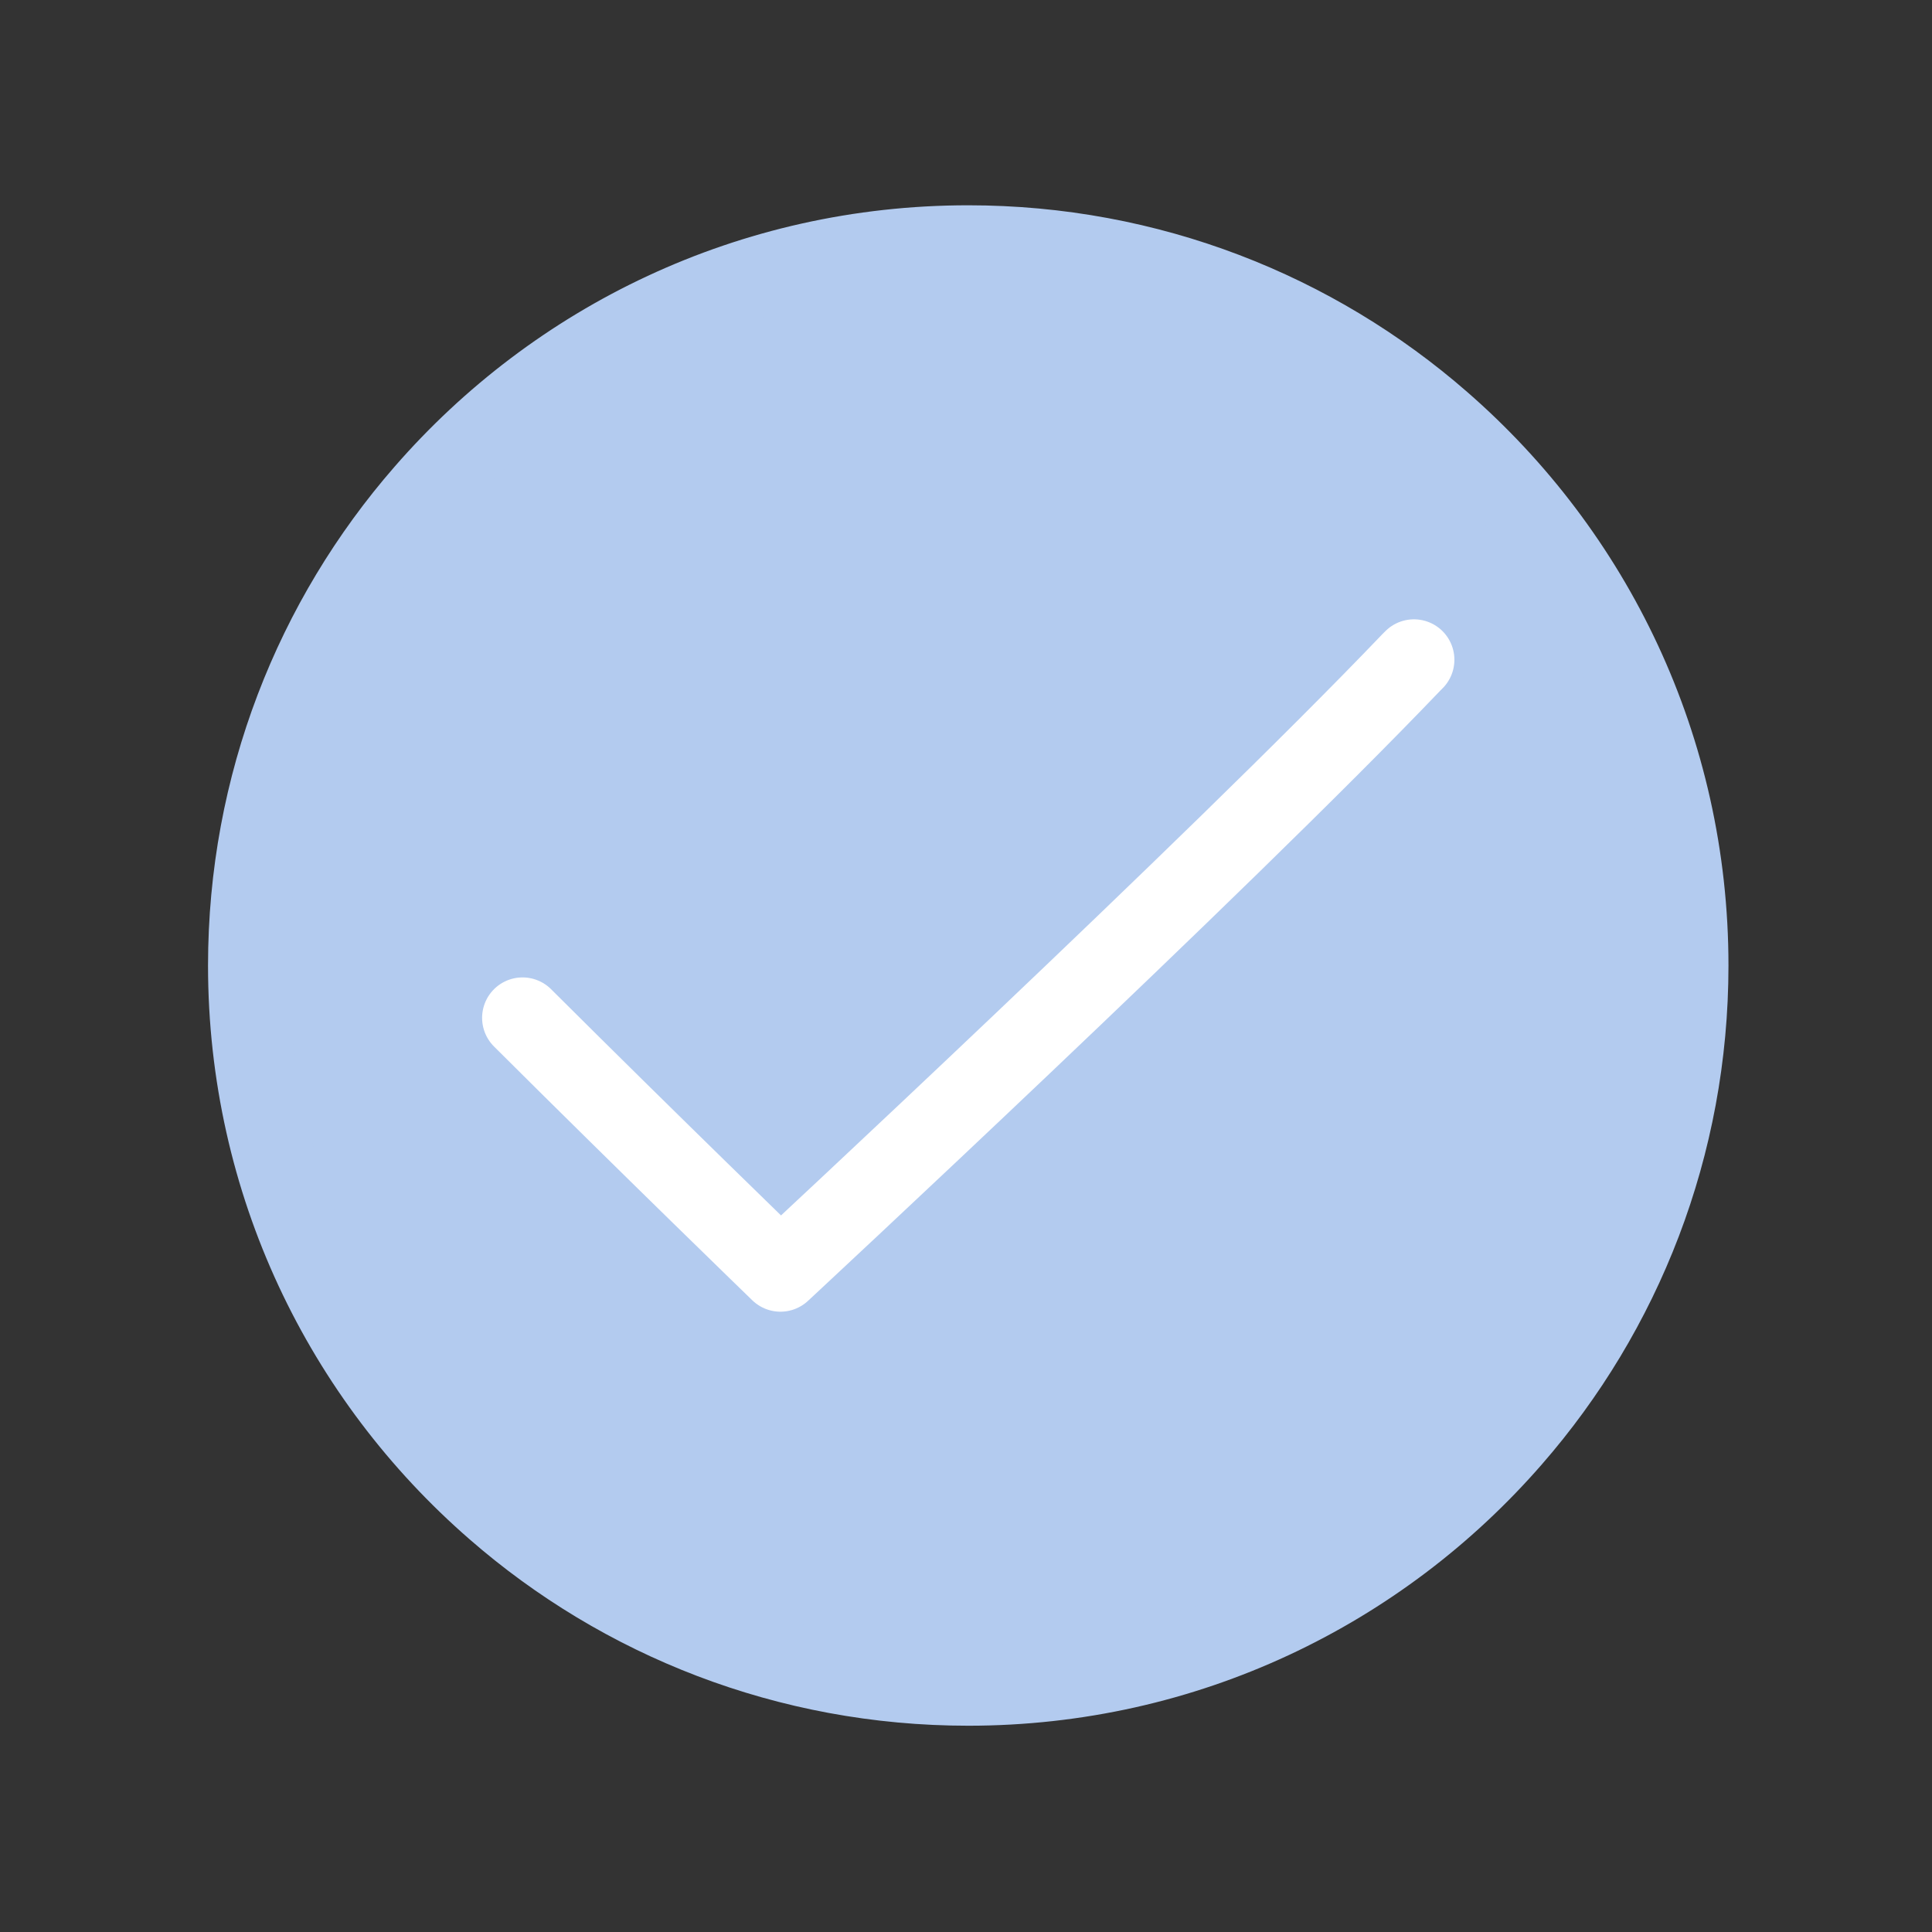<?xml version="1.0" encoding="UTF-8"?>
<svg id="Ebene_1" xmlns="http://www.w3.org/2000/svg" version="1.1" viewBox="0 0 430 430">
  <rect x="0" y="0" width="430" height="430" fill="#333333" stroke="none"/>
  <!-- Generator: Adobe Illustrator 29.5.0, SVG Export Plug-In . SVG Version: 2.1.0 Build 137)  -->
  <defs>
    <style>
      .st0 {
        fill: none;
        stroke: #fff;
      }

      .st0, .st1 {
        stroke-linecap: round;
        stroke-linejoin: round;
        stroke-width: 18px;
      }

      .st1 {
        fill: #b3cbef;
        stroke: #b3cbef;
      }
    </style>
  </defs>
  <path class="st1" d="M375.7,214.89c0,40.2-14.8,77-39.3,105.1-29.4,33.8-72.6,55.1-120.9,55.1-40.2,0-77-14.8-105.1-39.3-33.8-29.4-55.1-72.6-55.1-120.9,0-40.2,14.8-77,39.3-105.1,29.4-33.8,72.6-55.1,120.9-55.1,40.2,0,77,14.8,105.1,39.3,33.8,29.4,55.1,72.6,55.1,120.9Z"/>
  <path class="st0" d="M116.3,226.54c28.6,28.5,57.4,56.4,57.4,56.4,0,0,96.9-90,140.4-135.5l.6-.6"/>
</svg>